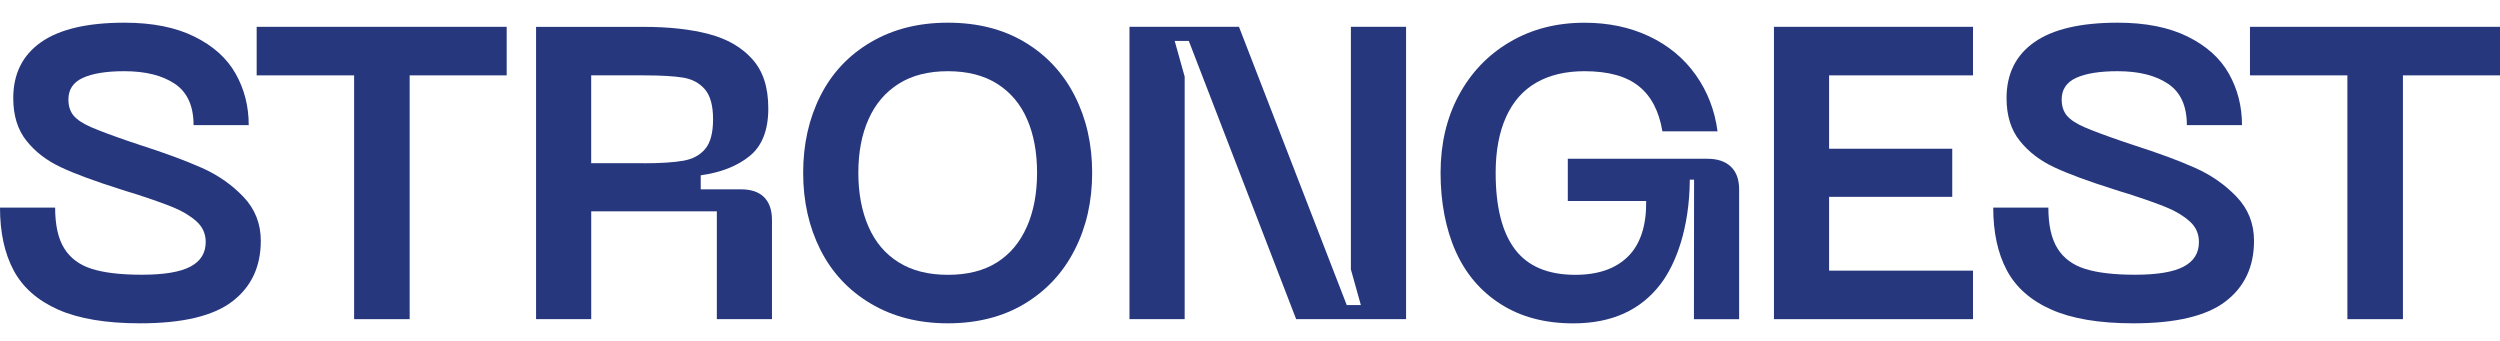 <svg width="110" height="15" viewBox="0 0 110 15" fill="none" xmlns="http://www.w3.org/2000/svg">
<g clip-path="url(#clip0_592_2139)">
<path d="M8.876 7.384C8.164 7.067 7.262 6.734 6.167 6.382L5.674 6.217C4.932 5.962 4.379 5.756 4.014 5.598C3.649 5.439 3.391 5.269 3.238 5.086C3.086 4.904 3.01 4.667 3.01 4.374C3.01 3.937 3.222 3.62 3.647 3.426C4.072 3.231 4.682 3.133 5.472 3.133C6.408 3.133 7.15 3.32 7.697 3.691C8.245 4.062 8.517 4.667 8.517 5.505H10.944C10.944 4.679 10.753 3.925 10.368 3.243C9.985 2.562 9.38 2.018 8.553 1.611C7.729 1.202 6.701 0.998 5.474 0.998C3.844 0.998 2.621 1.284 1.807 1.856C0.992 2.427 0.583 3.249 0.583 4.318C0.583 5.084 0.778 5.712 1.167 6.197C1.556 6.684 2.063 7.073 2.691 7.364C3.316 7.657 4.191 7.978 5.309 8.331C5.418 8.367 5.522 8.401 5.62 8.431C5.718 8.461 5.809 8.489 5.895 8.513C6.649 8.756 7.226 8.96 7.627 9.125C8.028 9.289 8.365 9.493 8.64 9.736C8.914 9.979 9.051 10.284 9.051 10.648C9.051 11.136 8.826 11.497 8.375 11.733C7.926 11.97 7.214 12.088 6.24 12.088C5.327 12.088 4.598 12.004 4.05 11.834C3.503 11.663 3.096 11.362 2.827 10.931C2.558 10.5 2.426 9.901 2.426 9.135H0C0 10.229 0.201 11.15 0.602 11.9C1.003 12.648 1.656 13.223 2.562 13.624C3.469 14.025 4.67 14.226 6.165 14.226C8.026 14.226 9.376 13.907 10.216 13.267C11.056 12.627 11.475 11.737 11.475 10.594C11.475 9.84 11.22 9.195 10.709 8.659C10.198 8.124 9.586 7.699 8.874 7.382" fill="#26377E"/>
<path d="M11.293 3.316H15.581V14.043H18.025V3.316H22.294V1.18H11.293V3.316Z" fill="#26377E"/>
<path d="M32.602 8.332H30.832V7.713C31.72 7.591 32.438 7.308 32.985 6.865C33.532 6.422 33.805 5.724 33.805 4.775C33.805 3.827 33.571 3.127 33.103 2.604C32.634 2.08 32.001 1.714 31.197 1.501C30.395 1.288 29.438 1.182 28.331 1.182H23.587V14.043H26.014V9.299H31.541V14.043H33.967V9.682C33.967 9.245 33.851 8.91 33.621 8.677C33.39 8.447 33.049 8.33 32.598 8.33M28.329 7.182H26.012V3.316H28.329C29.083 3.316 29.661 3.35 30.062 3.416C30.463 3.482 30.782 3.657 31.02 3.935C31.257 4.216 31.375 4.653 31.375 5.249C31.375 5.844 31.259 6.279 31.028 6.554C30.797 6.829 30.475 7.001 30.062 7.073C29.649 7.145 29.071 7.184 28.329 7.184" fill="#26377E"/>
<path d="M45.091 1.856C44.137 1.284 43.008 0.998 41.707 0.998C40.406 0.998 39.287 1.284 38.314 1.856C37.342 2.427 36.602 3.215 36.097 4.218C35.592 5.221 35.339 6.349 35.339 7.603C35.339 8.856 35.592 9.983 36.097 10.987C36.602 11.99 37.34 12.782 38.314 13.359C39.287 13.937 40.418 14.226 41.707 14.226C42.996 14.226 44.137 13.937 45.091 13.359C46.046 12.782 46.78 11.992 47.289 10.987C47.8 9.985 48.055 8.856 48.055 7.603C48.055 6.349 47.8 5.223 47.289 4.218C46.778 3.215 46.046 2.427 45.091 1.856ZM45.182 9.975C44.883 10.656 44.446 11.18 43.868 11.545C43.291 11.91 42.569 12.092 41.707 12.092C40.845 12.092 40.135 11.91 39.545 11.545C38.956 11.18 38.511 10.656 38.214 9.975C37.915 9.293 37.767 8.503 37.767 7.603C37.767 6.702 37.915 5.918 38.214 5.249C38.511 4.579 38.952 4.06 39.537 3.689C40.121 3.318 40.845 3.133 41.709 3.133C42.573 3.133 43.297 3.32 43.88 3.689C44.464 4.06 44.903 4.579 45.194 5.249C45.486 5.918 45.631 6.702 45.631 7.603C45.631 8.503 45.482 9.293 45.184 9.975" fill="#26377E"/>
<path d="M59.439 11.854L59.878 13.424H59.257L54.515 1.18H49.697V14.043H52.125V3.37L51.686 1.8H52.307L57.031 14.043H61.867V1.18H59.439V11.854Z" fill="#26377E"/>
<path d="M75.113 6.983H68.983V8.844H72.432C72.444 9.927 72.179 10.739 71.638 11.28C71.097 11.821 70.321 12.092 69.312 12.092C68.107 12.092 67.223 11.717 66.657 10.969C66.092 10.221 65.809 9.098 65.809 7.603C65.809 6.642 65.962 5.824 66.266 5.148C66.571 4.473 67.014 3.969 67.598 3.635C68.181 3.3 68.887 3.133 69.715 3.133C70.762 3.133 71.558 3.352 72.105 3.791C72.653 4.228 72.999 4.892 73.146 5.78H75.572C75.45 4.856 75.131 4.027 74.613 3.298C74.096 2.568 73.414 2.002 72.57 1.601C71.724 1.2 70.774 1 69.715 1C68.486 1 67.391 1.282 66.431 1.848C65.471 2.413 64.723 3.195 64.187 4.192C63.652 5.188 63.385 6.327 63.385 7.605C63.385 8.882 63.608 10.071 64.051 11.062C64.494 12.052 65.158 12.828 66.04 13.387C66.922 13.947 67.983 14.228 69.224 14.228C70.926 14.228 72.185 13.642 73.055 12.513C73.739 11.627 74.339 10.035 74.351 7.905H74.539L74.533 14.045H76.522V8.335C76.522 7.897 76.4 7.563 76.157 7.332C75.915 7.101 75.568 6.985 75.117 6.985" fill="#26377E"/>
<path d="M78.054 14.043H86.812V11.908H80.48V8.661H85.899V6.544H80.48V3.316H86.812V1.18H78.054V14.043Z" fill="#26377E"/>
<path d="M96.58 7.384C95.869 7.067 94.966 6.734 93.872 6.382L93.378 6.217C92.636 5.962 92.083 5.756 91.718 5.598C91.353 5.439 91.095 5.269 90.942 5.086C90.79 4.904 90.714 4.667 90.714 4.374C90.714 3.937 90.926 3.62 91.351 3.426C91.776 3.231 92.386 3.133 93.176 3.133C94.112 3.133 94.854 3.32 95.401 3.691C95.949 4.062 96.222 4.667 96.222 5.505H98.648C98.648 4.679 98.455 3.925 98.072 3.243C97.689 2.562 97.084 2.018 96.258 1.611C95.433 1.202 94.407 0.998 93.178 0.998C91.548 0.998 90.325 1.284 89.511 1.856C88.697 2.427 88.288 3.249 88.288 4.318C88.288 5.084 88.482 5.712 88.871 6.197C89.26 6.684 89.767 7.073 90.395 7.364C91.02 7.657 91.895 7.978 93.013 8.331C93.124 8.367 93.226 8.401 93.324 8.431C93.421 8.461 93.513 8.489 93.597 8.513C94.351 8.756 94.928 8.96 95.329 9.125C95.73 9.289 96.069 9.493 96.342 9.736C96.617 9.979 96.753 10.284 96.753 10.648C96.753 11.136 96.528 11.497 96.077 11.733C95.628 11.97 94.916 12.088 93.942 12.088C93.029 12.088 92.3 12.004 91.752 11.834C91.205 11.663 90.798 11.362 90.529 10.931C90.261 10.5 90.128 9.901 90.128 9.135H87.702C87.702 10.229 87.903 11.15 88.304 11.9C88.705 12.648 89.358 13.223 90.265 13.624C91.171 14.025 92.372 14.226 93.868 14.226C95.728 14.226 97.078 13.907 97.918 13.267C98.758 12.627 99.177 11.737 99.177 10.594C99.177 9.84 98.922 9.195 98.411 8.659C97.9 8.124 97.288 7.699 96.576 7.382" fill="#26377E"/>
<path d="M110 1.18H98.999V3.316H103.285V14.043H105.729V3.316H110V1.18Z" fill="#26377E"/>
</g>
<defs>
<clipPath id="clip0_592_2139">
<rect width="110" height="13.228" fill="white" transform="translate(0 0.998)"/>
</clipPath>
</defs>
</svg>
